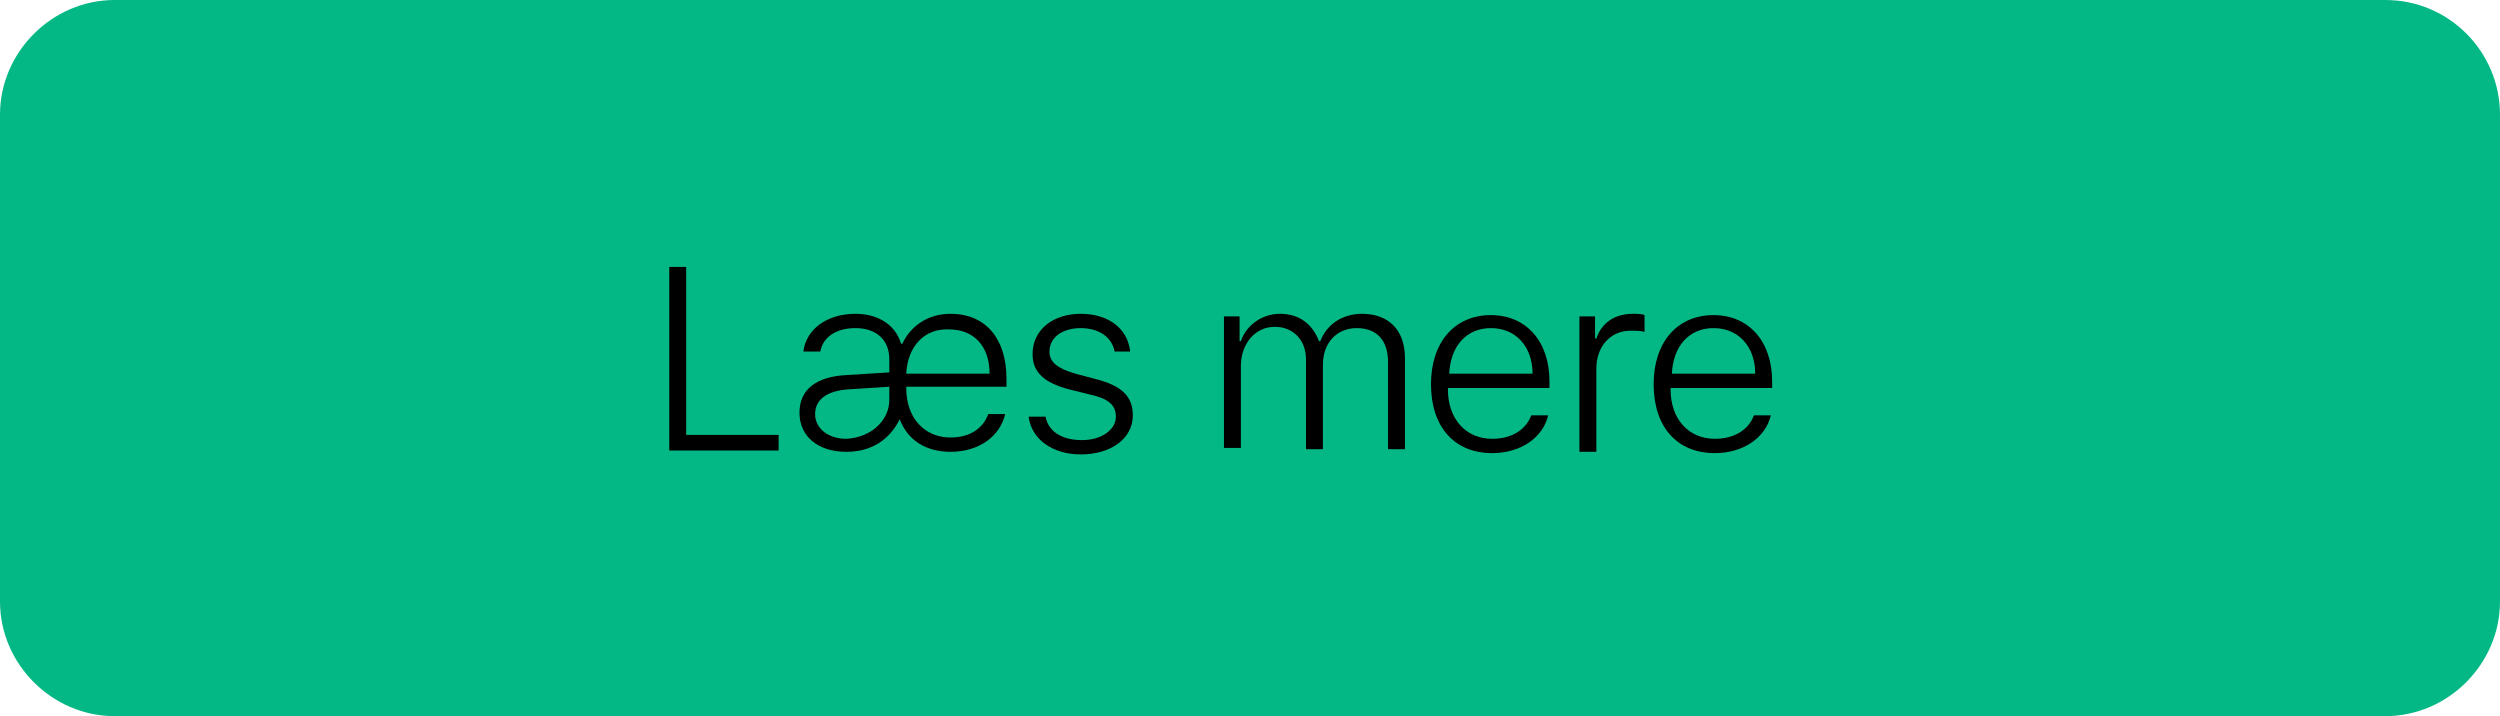 <?xml version="1.0" encoding="utf-8"?>
<!-- Generator: Adobe Illustrator 26.5.0, SVG Export Plug-In . SVG Version: 6.00 Build 0)  -->
<svg version="1.1" id="Layer_1" xmlns="http://www.w3.org/2000/svg" xmlns:xlink="http://www.w3.org/1999/xlink" x="0px" y="0px"
	 viewBox="0 0 192 55" style="enable-background:new 0 0 192 55;" xml:space="preserve">
<style type="text/css">
	.st0{fill:#04B885;}
</style>
<g>
	<path class="st0" d="M183.2,55H8.8C4,55,0,51,0,46.2V8.8C0,4,4,0,8.8,0h174.4c4.9,0,8.8,4,8.8,8.8v37.4C192,51,188,55,183.2,55z"/>
</g>
<g>
	<path d="M59.8,34.6h-8.4V20.5h1.3v12.9h7.1V34.6z"/>
	<path d="M69.1,32.2L69.1,32.2c-0.8,1.6-2.2,2.5-4.1,2.5c-2.2,0-3.6-1.2-3.6-3c0-1.8,1.3-2.8,3.7-2.9l3.2-0.2v-1
		c0-1.5-1-2.4-2.6-2.4c-1.5,0-2.5,0.7-2.7,1.8h-1.3c0.2-1.7,1.8-2.9,4-2.9c1.8,0,3.1,0.9,3.5,2.3h0.1c0.6-1.3,1.9-2.3,3.7-2.3
		c2.7,0,4.3,1.9,4.3,5v0.6h-7.7v0.1c0,2.3,1.4,3.8,3.4,3.8c1.5,0,2.5-0.7,2.9-1.8h1.3c-0.4,1.7-2,2.9-4.2,2.9
		C71.1,34.7,69.7,33.8,69.1,32.2z M68.3,30.7v-1l-3.1,0.2c-1.7,0.1-2.6,0.8-2.6,1.9c0,1.1,1,1.9,2.4,1.9
		C66.9,33.6,68.3,32.3,68.3,30.7z M69.6,28.7h6.4c0-2.1-1.2-3.4-3.1-3.4C71,25.2,69.7,26.6,69.6,28.7z"/>
	<path d="M83,24.1c2.1,0,3.6,1.1,3.8,2.9h-1.2c-0.2-1.1-1.2-1.8-2.6-1.8c-1.4,0-2.4,0.7-2.4,1.8c0,0.8,0.6,1.3,2,1.7l1.5,0.4
		c2,0.5,2.9,1.3,2.9,2.8c0,1.8-1.7,3-4,3c-2.2,0-3.8-1.2-4-2.9h1.3c0.2,1.1,1.2,1.8,2.8,1.8c1.5,0,2.6-0.8,2.6-1.8
		c0-0.9-0.6-1.4-2-1.7l-1.6-0.4c-1.9-0.5-2.8-1.3-2.8-2.7C79.3,25.3,80.9,24.1,83,24.1z"/>
	<path d="M94,24.3h1.2v1.9h0.1c0.4-1.2,1.6-2.1,3-2.1c1.5,0,2.5,0.8,3,2.1h0.1c0.5-1.3,1.7-2.1,3.2-2.1c2.1,0,3.3,1.3,3.3,3.4v7
		h-1.3v-6.7c0-1.7-0.9-2.6-2.4-2.6c-1.6,0-2.6,1.2-2.6,2.8v6.5h-1.3v-6.9c0-1.5-1-2.5-2.4-2.5c-1.5,0-2.6,1.3-2.6,3v6.3H94V24.3z"/>
	<path d="M118.9,31.9c-0.4,1.7-2.1,2.9-4.3,2.9c-2.9,0-4.7-2-4.7-5.3c0-3.2,1.8-5.3,4.6-5.3c2.7,0,4.5,2,4.5,5.1v0.5h-7.8v0.1
		c0,2.3,1.4,3.8,3.4,3.8c1.5,0,2.6-0.7,3-1.8H118.9z M111.3,28.7h6.4c0-2.1-1.3-3.5-3.2-3.5S111.4,26.6,111.3,28.7z"/>
	<path d="M121.3,24.3h1.2V26h0.1c0.4-1.2,1.4-1.9,2.8-1.9c0.3,0,0.7,0,0.9,0.1v1.3c-0.2-0.1-0.6-0.1-1.1-0.1c-1.5,0-2.6,1.2-2.6,2.9
		v6.4h-1.3V24.3z"/>
	<path d="M136,31.9c-0.4,1.7-2.1,2.9-4.3,2.9c-2.9,0-4.7-2-4.7-5.3c0-3.2,1.8-5.3,4.6-5.3c2.7,0,4.5,2,4.5,5.1v0.5h-7.8v0.1
		c0,2.3,1.4,3.8,3.4,3.8c1.5,0,2.6-0.7,3-1.8H136z M128.4,28.7h6.4c0-2.1-1.3-3.5-3.2-3.5S128.5,26.6,128.4,28.7z"/>
</g>
</svg>
